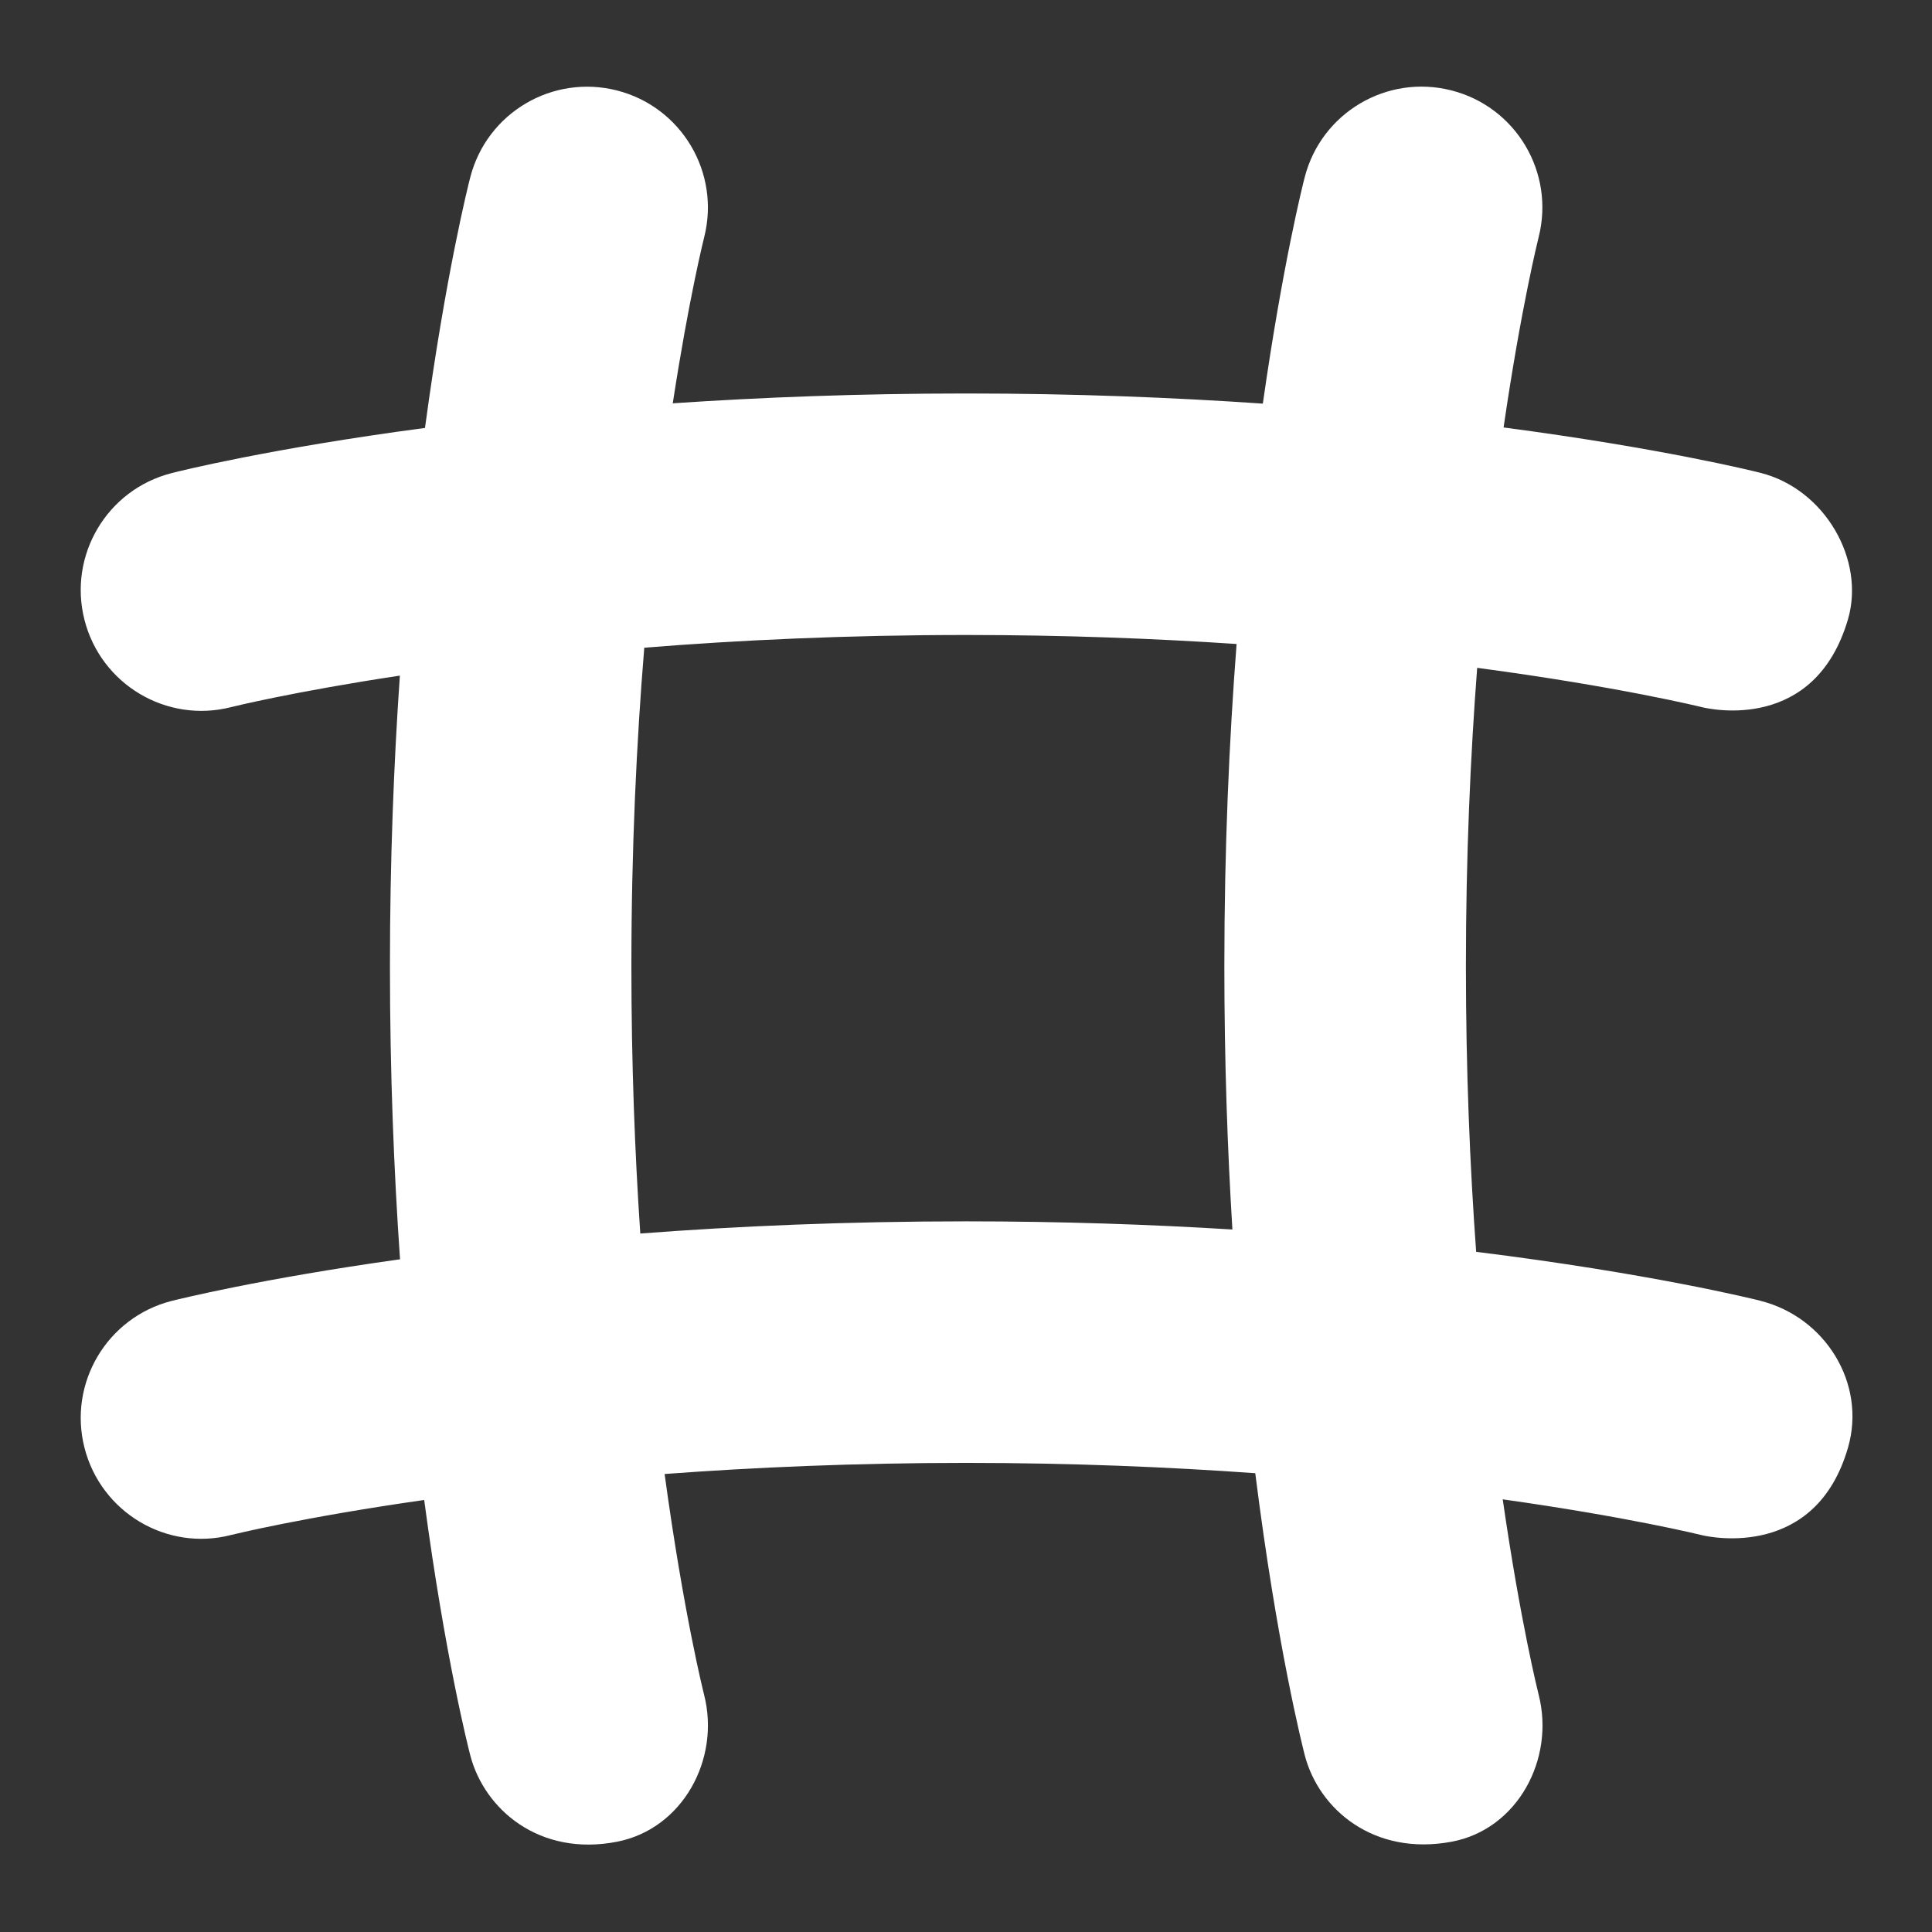 <svg width="36" height="36" viewBox="0 0 36 36" fill="none" xmlns="http://www.w3.org/2000/svg">
<rect x="0" y="0" width="36" height="36" fill="#333333" stroke="none"/>
<path d="M32.804 24.238C32.667 24.204 30.756 23.73 27.506 23.326C27.39 21.735 27.315 19.95 27.315 18C27.315 15.96 27.399 14.095 27.525 12.444C30.159 12.795 31.676 13.168 31.704 13.175C31.887 13.221 33.818 13.639 34.434 11.541C34.758 10.435 34.008 9.116 32.805 8.811C32.676 8.778 30.957 8.352 28.017 7.965C28.344 5.723 28.664 4.446 28.67 4.42C28.976 3.217 28.25 1.992 27.047 1.685C25.845 1.377 24.62 2.1 24.311 3.304C24.279 3.425 23.9 4.931 23.531 7.521C21.869 7.407 20.018 7.332 18.003 7.332C16.01 7.332 14.18 7.404 12.536 7.515C12.837 5.554 13.115 4.446 13.121 4.422C13.427 3.219 12.701 1.994 11.498 1.686C10.293 1.379 9.071 2.102 8.762 3.306C8.729 3.432 8.306 5.107 7.919 7.974C5.012 8.36 3.324 8.783 3.197 8.816C1.994 9.123 1.268 10.347 1.574 11.55C1.88 12.753 3.105 13.483 4.307 13.176C4.331 13.17 5.454 12.891 7.451 12.589C7.338 14.22 7.266 16.034 7.266 18.003C7.266 19.995 7.34 21.823 7.454 23.465C4.832 23.832 3.317 24.212 3.197 24.241C1.994 24.549 1.268 25.773 1.574 26.976C1.88 28.179 3.105 28.913 4.307 28.602C4.332 28.596 5.625 28.275 7.904 27.95C8.295 30.878 8.729 32.578 8.762 32.705C9.024 33.718 10.056 34.602 11.502 34.317C12.72 34.077 13.428 32.779 13.119 31.576C13.112 31.549 12.738 30.064 12.384 27.466C14.051 27.342 15.935 27.259 18.003 27.259C19.971 27.259 21.779 27.336 23.39 27.451C23.796 30.684 24.278 32.571 24.312 32.705C24.575 33.718 25.604 34.59 27.053 34.317C28.274 34.087 28.979 32.779 28.67 31.576C28.664 31.551 28.334 30.243 28.001 27.938C30.341 28.267 31.679 28.598 31.706 28.604C31.889 28.65 33.839 29.049 34.436 26.97C34.779 25.777 34.01 24.544 32.807 24.24L32.804 24.238ZM18.002 22.758C15.762 22.758 13.727 22.848 11.931 22.985C11.829 21.482 11.765 19.812 11.765 18.002C11.765 15.806 11.862 13.81 12.005 12.069C13.761 11.928 15.776 11.832 18.002 11.832C19.83 11.832 21.519 11.898 23.042 12C22.905 13.779 22.814 15.792 22.814 18.002C22.814 19.773 22.872 21.414 22.964 22.91C21.45 22.817 19.79 22.758 18 22.758H18.002Z" fill="white"/>
</svg>
